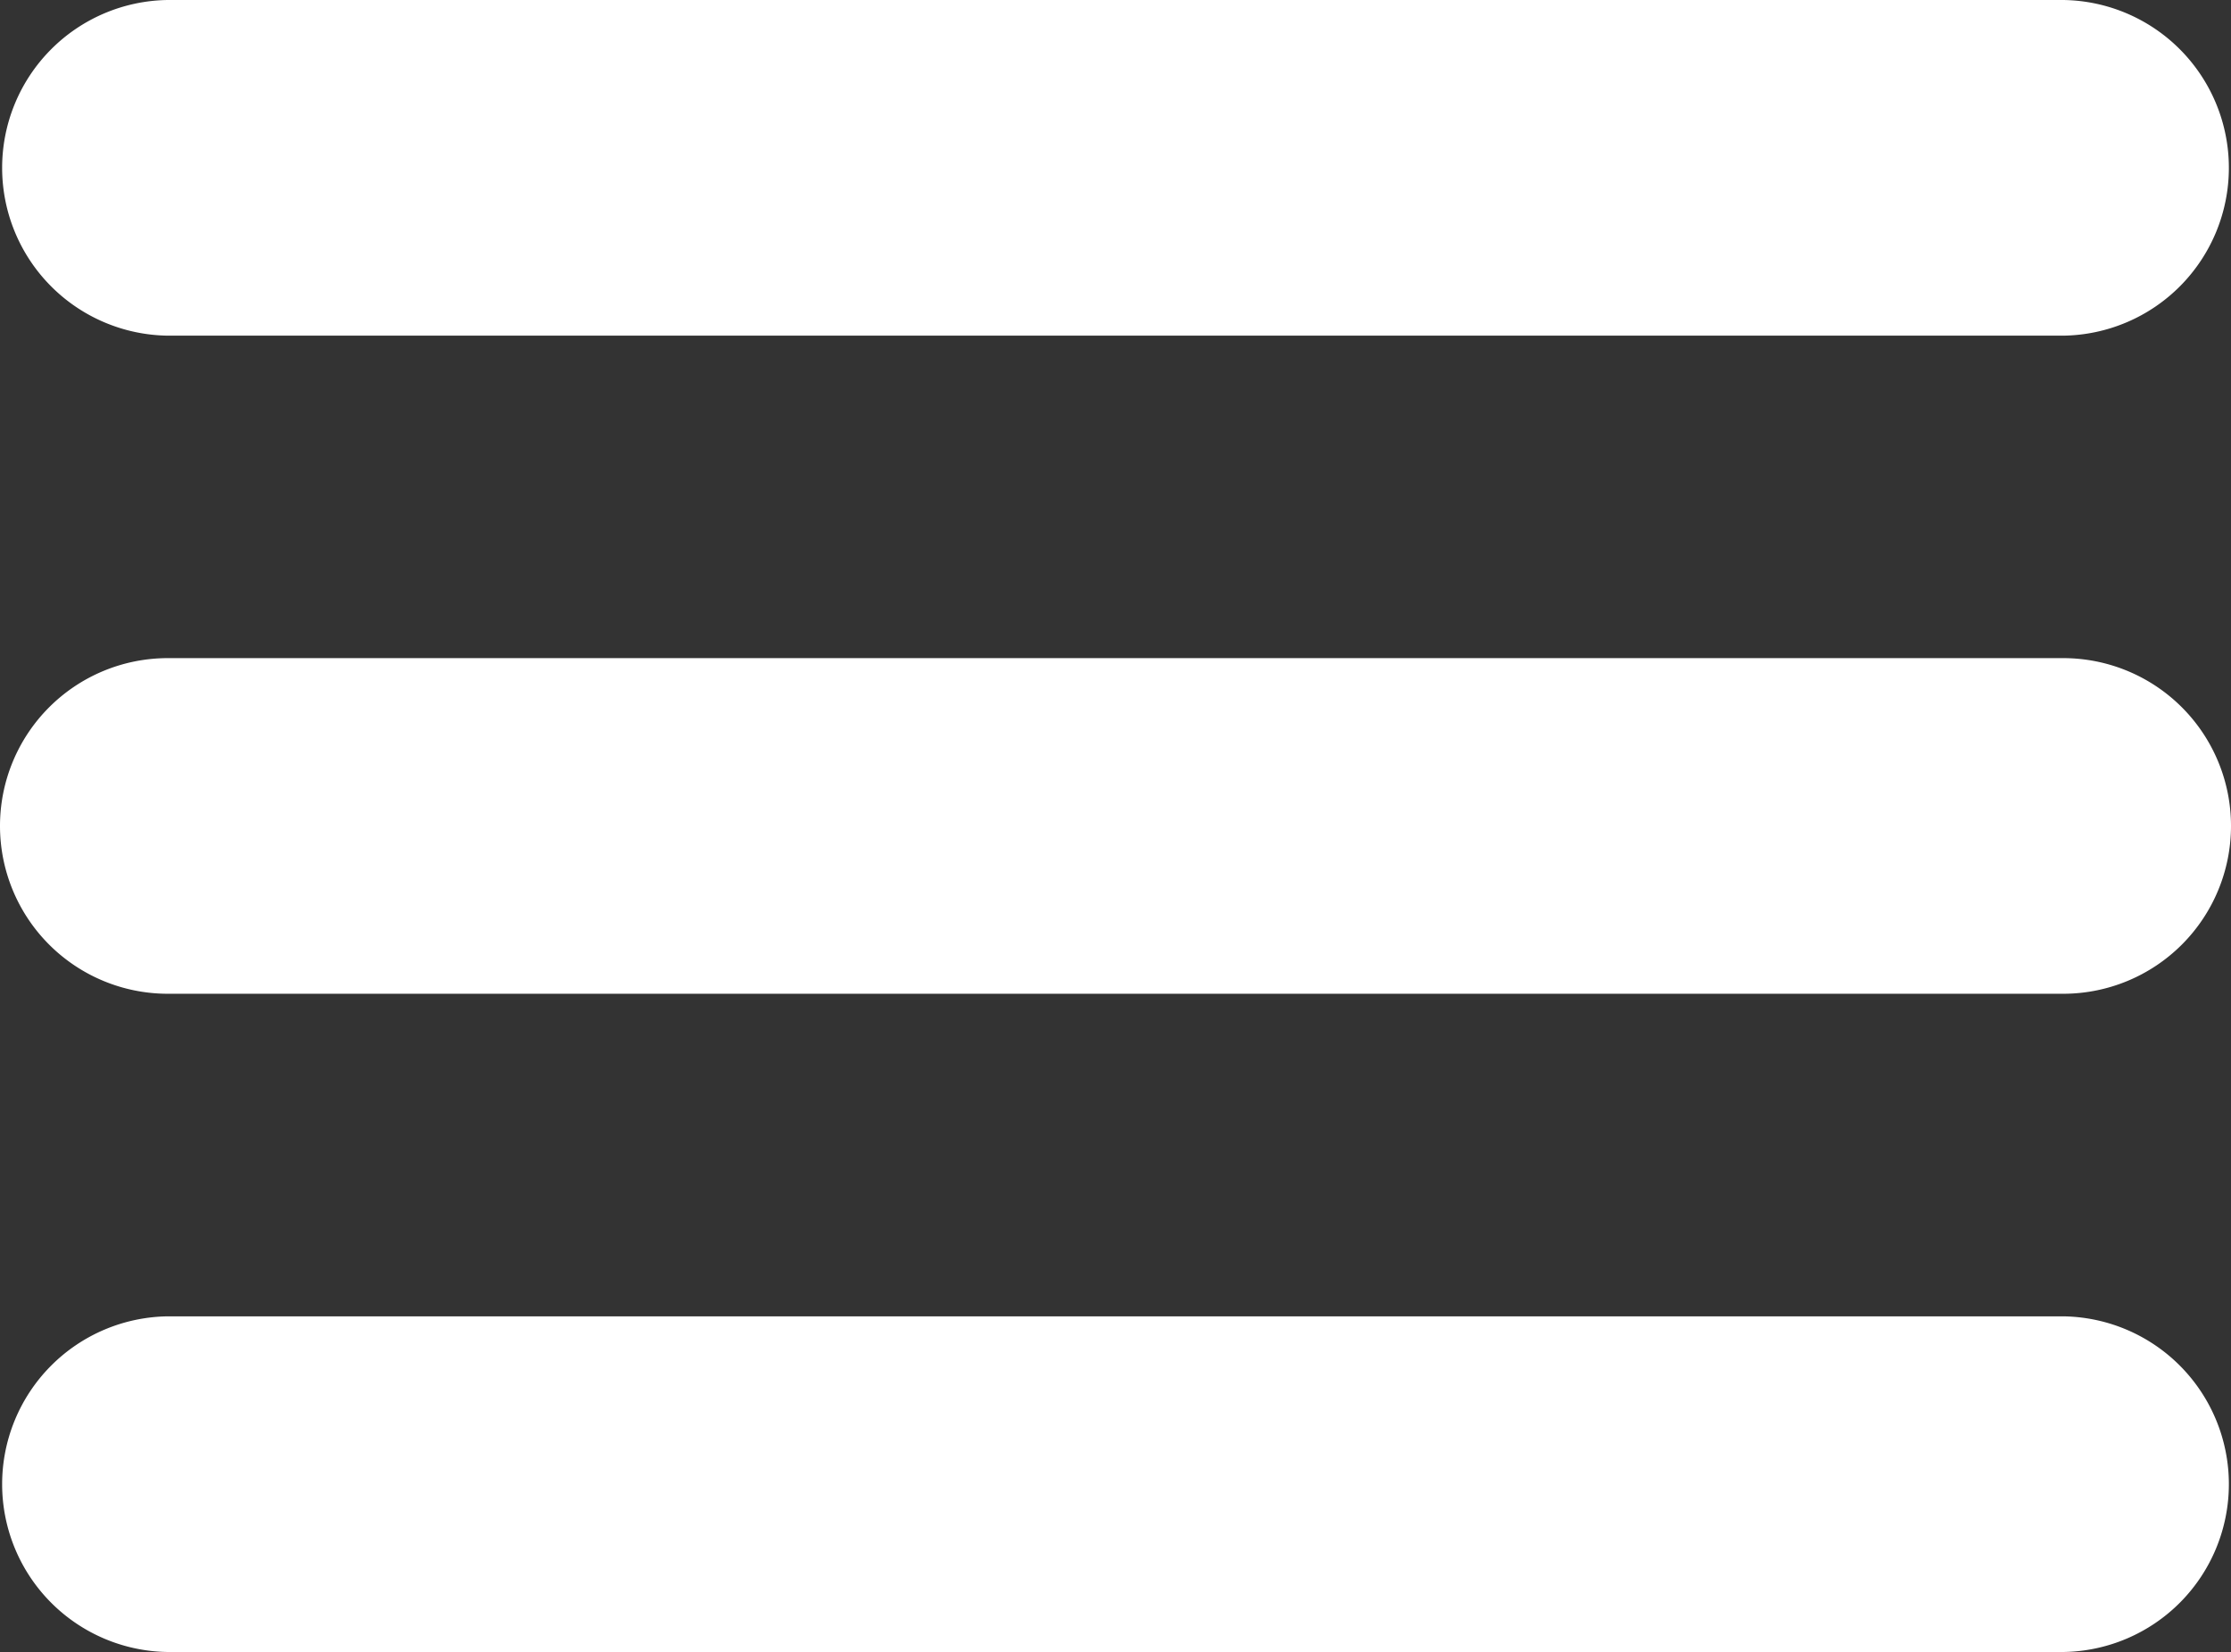 <svg id="Ñëîé_1" data-name="Ñëîé 1" xmlns="http://www.w3.org/2000/svg" viewBox="0 0 800 592.31"><rect x="0" y="0" width="800" height="592.31" fill="#333333" stroke="none"/><defs><style>.white{fill:#fff;}</style></defs><path class="white" d="M260.17,424.19H939.83a60.18,60.18,0,0,0,0-120.35H260.17a60.18,60.18,0,0,0,0,120.35ZM939.83,775.81H260.17a60.18,60.18,0,0,0,0,120.35H939.83a60.18,60.18,0,0,0,0-120.35Zm0-236H260.17a60.17,60.17,0,0,0,0,120.34H939.83a60.17,60.17,0,0,0,0-120.34Z" transform="translate(-200 -303.84)"/></svg>